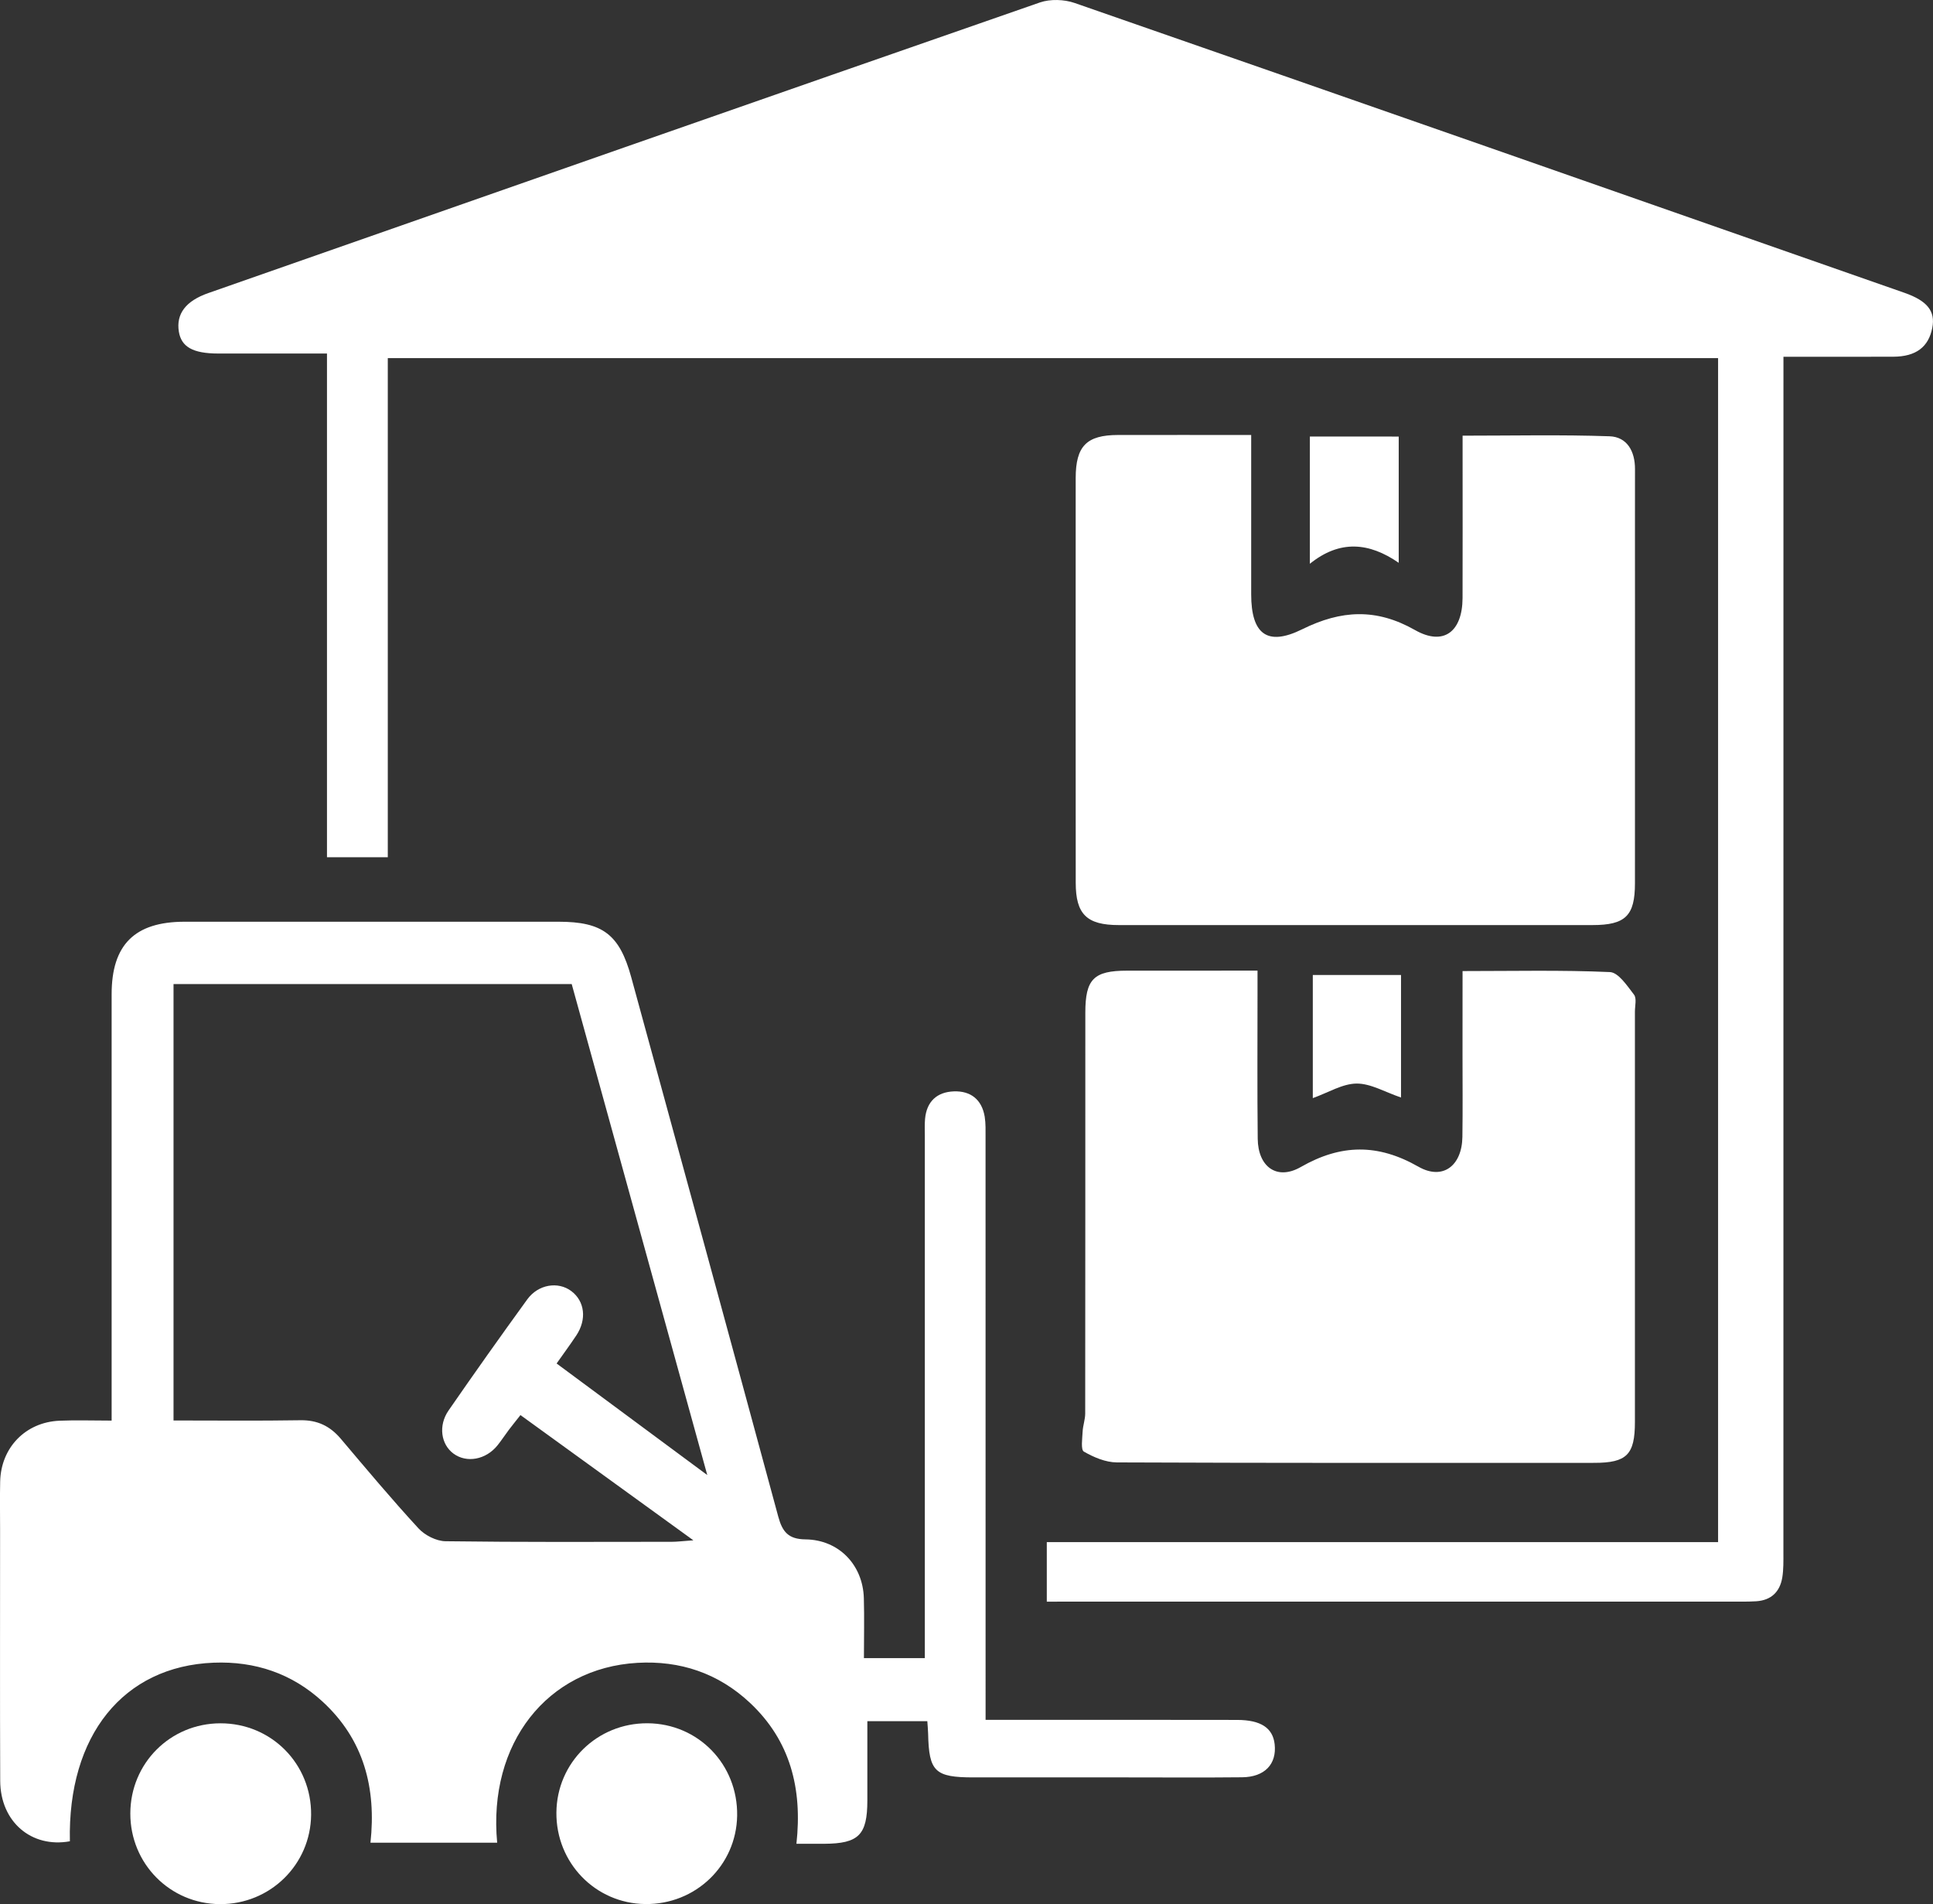 <?xml version="1.0" encoding="utf-8"?>
<!-- Generator: Adobe Illustrator 16.0.2, SVG Export Plug-In . SVG Version: 6.00 Build 0)  -->
<!DOCTYPE svg PUBLIC "-//W3C//DTD SVG 1.1//EN" "http://www.w3.org/Graphics/SVG/1.1/DTD/svg11.dtd">
<svg version="1.1" id="Layer_1" xmlns="http://www.w3.org/2000/svg" xmlns:xlink="http://www.w3.org/1999/xlink" x="0px" y="0px"
	 width="47.967px" height="47.241px" viewBox="0 0 47.967 47.241" enable-background="new 0 0 47.967 47.241" xml:space="preserve">
<rect x="0" y="0" width="47.967" height="47.241" fill="#333333" stroke="none"/>
<g>
	<path fill-rule="evenodd" clip-rule="evenodd" fill="#FFFFFF" d="M25.976,39.737c0-0.522,0-0.977,0-1.477c5.56,0,11.091,0,16.658,0
		c0-9.812,0-19.576,0-29.375c-10.983,0-21.971,0-33.011,0c0,4.114,0,8.23,0,12.383c-0.52,0-0.987,0-1.509,0
		c0-4.148,0-8.294,0-12.497c-0.936,0-1.819,0.001-2.702,0C4.787,8.77,4.499,8.606,4.438,8.227c-0.07-0.439,0.169-0.76,0.734-0.957
		c6.876-2.408,13.751-4.817,20.633-7.209c0.258-0.089,0.603-0.077,0.862,0.013c6.867,2.386,13.729,4.789,20.59,7.19
		c0.572,0.2,0.771,0.457,0.693,0.866c-0.091,0.478-0.404,0.717-0.965,0.72c-0.887,0.004-1.772,0.001-2.729,0.001
		c0,0.233,0,0.433,0,0.631c0,9.68,0.001,19.36-0.001,29.04c0,0.205,0.005,0.414-0.028,0.616c-0.059,0.354-0.273,0.563-0.643,0.589
		c-0.126,0.009-0.254,0.009-0.381,0.009c-5.569,0-11.14,0-16.709,0C26.338,39.737,26.181,39.737,25.976,39.737z"/>
	<path fill-rule="evenodd" clip-rule="evenodd" fill="#FFFFFF" d="M12.337,45.717c-1.056,0-2.08,0-3.144,0
		c0.147-1.356-0.164-2.557-1.186-3.498c-0.761-0.701-1.679-1.008-2.705-0.968c-2.246,0.088-3.625,1.809-3.568,4.431
		c-0.954,0.173-1.725-0.483-1.729-1.5c-0.009-2.079-0.002-4.158-0.003-6.236c0-0.397-0.007-0.794,0.002-1.19
		c0.02-0.841,0.628-1.47,1.468-1.508c0.41-0.018,0.821-0.003,1.298-0.003c0-0.214,0-0.397,0-0.58c0-3.333,0-6.665,0-9.998
		c0-1.229,0.573-1.798,1.809-1.799c3.094,0,6.189,0,9.283,0c1.091,0,1.511,0.315,1.801,1.374c1.221,4.461,2.442,8.923,3.65,13.388
		c0.102,0.377,0.254,0.558,0.675,0.562c0.827,0.009,1.424,0.632,1.448,1.457c0.014,0.487,0.002,0.975,0.002,1.489
		c0.523,0,0.99,0,1.511,0c0-0.202,0-0.388,0-0.574c0-4.125,0-8.251,0-12.377c0-0.144-0.007-0.287,0.006-0.429
		c0.04-0.432,0.297-0.666,0.715-0.681c0.418-0.015,0.694,0.203,0.765,0.628c0.027,0.171,0.021,0.348,0.021,0.522
		c0.001,4.602,0.001,9.203,0.001,13.806c0,0.189,0,0.378,0,0.636c0.194,0,0.361,0,0.529,0c1.904,0,3.809-0.002,5.713,0.002
		c0.59,0.001,0.886,0.2,0.931,0.602c0.055,0.495-0.247,0.815-0.807,0.821c-0.952,0.01-1.904,0.003-2.856,0.003
		c-1.27,0.001-2.539,0.001-3.809,0c-0.959,0-1.107-0.143-1.127-1.085c-0.002-0.093-0.012-0.186-0.02-0.31c-0.484,0-0.951,0-1.488,0
		c0,0.651,0,1.312,0,1.971c-0.001,0.852-0.215,1.066-1.067,1.071c-0.219,0.001-0.438,0-0.693,0c0.151-1.375-0.155-2.563-1.156-3.5
		c-0.782-0.731-1.729-1.05-2.791-0.989C13.579,41.384,12.106,43.253,12.337,45.717z M14.187,24.415c-3.335,0-6.61,0-9.881,0
		c0,3.619,0,7.199,0,10.827c1.066,0,2.109,0.011,3.152-0.006c0.417-0.006,0.729,0.143,0.994,0.454
		c0.635,0.751,1.267,1.506,1.933,2.229c0.158,0.172,0.443,0.316,0.671,0.319c1.872,0.025,3.745,0.016,5.617,0.014
		c0.135,0,0.269-0.019,0.533-0.037c-1.493-1.081-2.885-2.089-4.291-3.107c-0.112,0.143-0.202,0.253-0.287,0.365
		c-0.096,0.127-0.182,0.261-0.281,0.384c-0.289,0.36-0.767,0.448-1.095,0.206c-0.31-0.229-0.38-0.694-0.122-1.068
		c0.64-0.926,1.292-1.845,1.953-2.756c0.272-0.376,0.766-0.453,1.093-0.208c0.336,0.252,0.39,0.704,0.123,1.104
		c-0.154,0.231-0.319,0.455-0.487,0.693c1.243,0.92,2.44,1.806,3.739,2.768C16.403,32.444,15.295,28.43,14.187,24.415z"/>
	<path fill-rule="evenodd" clip-rule="evenodd" fill="#FFFFFF" d="M31.048,10.792c0,1.359-0.001,2.657,0,3.955
		c0.001,0.982,0.395,1.296,1.266,0.865c0.969-0.479,1.838-0.526,2.8,0.02c0.708,0.402,1.175,0.042,1.179-0.794
		c0.004-1.158,0.001-2.316,0.001-3.474c0-0.171,0-0.342,0-0.555c1.247,0,2.448-0.027,3.646,0.015
		c0.436,0.016,0.633,0.372,0.632,0.812c-0.002,1.094,0,2.189,0,3.283c0,2.332,0,4.664-0.001,6.996c0,0.805-0.235,1.036-1.055,1.036
		c-3.918,0.001-7.836,0.001-11.754,0c-0.793,0-1.068-0.268-1.068-1.049c-0.003-3.347-0.002-6.694-0.001-10.041
		c0.001-0.794,0.27-1.067,1.049-1.069C28.819,10.79,29.895,10.792,31.048,10.792z"/>
	<path fill-rule="evenodd" clip-rule="evenodd" fill="#FFFFFF" d="M36.293,24.092c1.256,0,2.458-0.028,3.657,0.025
		c0.211,0.01,0.43,0.342,0.598,0.561c0.07,0.092,0.022,0.277,0.022,0.42c0.001,3.394,0.001,6.788,0,10.183
		c0,0.808-0.202,1.012-1.008,1.012c-3.949,0.001-7.898,0.006-11.848-0.011c-0.277-0.001-0.573-0.127-0.818-0.268
		c-0.08-0.046-0.039-0.324-0.031-0.495c0.007-0.15,0.064-0.301,0.064-0.451c0.004-3.314,0.002-6.63,0.003-9.944
		c0.001-0.833,0.208-1.041,1.034-1.042c1.06-0.002,2.12-0.001,3.239-0.001c0,0.216,0,0.385,0,0.555c0,1.205-0.008,2.411,0.005,3.616
		c0.007,0.694,0.474,1.042,1.069,0.701c1.001-0.573,1.915-0.58,2.918-0.008c0.604,0.345,1.081-0.021,1.092-0.737
		c0.01-0.682,0.003-1.364,0.003-2.046C36.293,25.497,36.293,24.832,36.293,24.092z"/>
	<path fill-rule="evenodd" clip-rule="evenodd" fill="#FFFFFF" d="M13.807,44.968c0.011-1.238,1.012-2.22,2.259-2.214
		c1.261,0.006,2.247,1.022,2.226,2.294c-0.02,1.234-1.034,2.208-2.282,2.191C14.774,47.224,13.796,46.216,13.807,44.968z"/>
	<path fill-rule="evenodd" clip-rule="evenodd" fill="#FFFFFF" d="M3.234,44.992c0.002-1.245,0.991-2.235,2.235-2.237
		c1.264-0.002,2.263,1.006,2.251,2.271c-0.012,1.236-1.018,2.222-2.262,2.215C4.218,47.234,3.232,46.237,3.234,44.992z"/>
	<path fill-rule="evenodd" clip-rule="evenodd" fill="#FFFFFF" d="M34.709,10.831c0,1.03,0,2.023,0,3.132
		c-0.735-0.507-1.46-0.576-2.205,0.024c0-1.11,0-2.114,0-3.157C33.216,10.831,33.935,10.831,34.709,10.831z"/>
	<path fill-rule="evenodd" clip-rule="evenodd" fill="#FFFFFF" d="M34.766,27.229c-0.397-0.134-0.752-0.349-1.104-0.346
		c-0.353,0.004-0.704,0.226-1.085,0.361c0-1.029,0-2.022,0-3.054c0.73,0,1.445,0,2.189,0C34.766,25.204,34.766,26.195,34.766,27.229
		z"/>
</g>
</svg>
